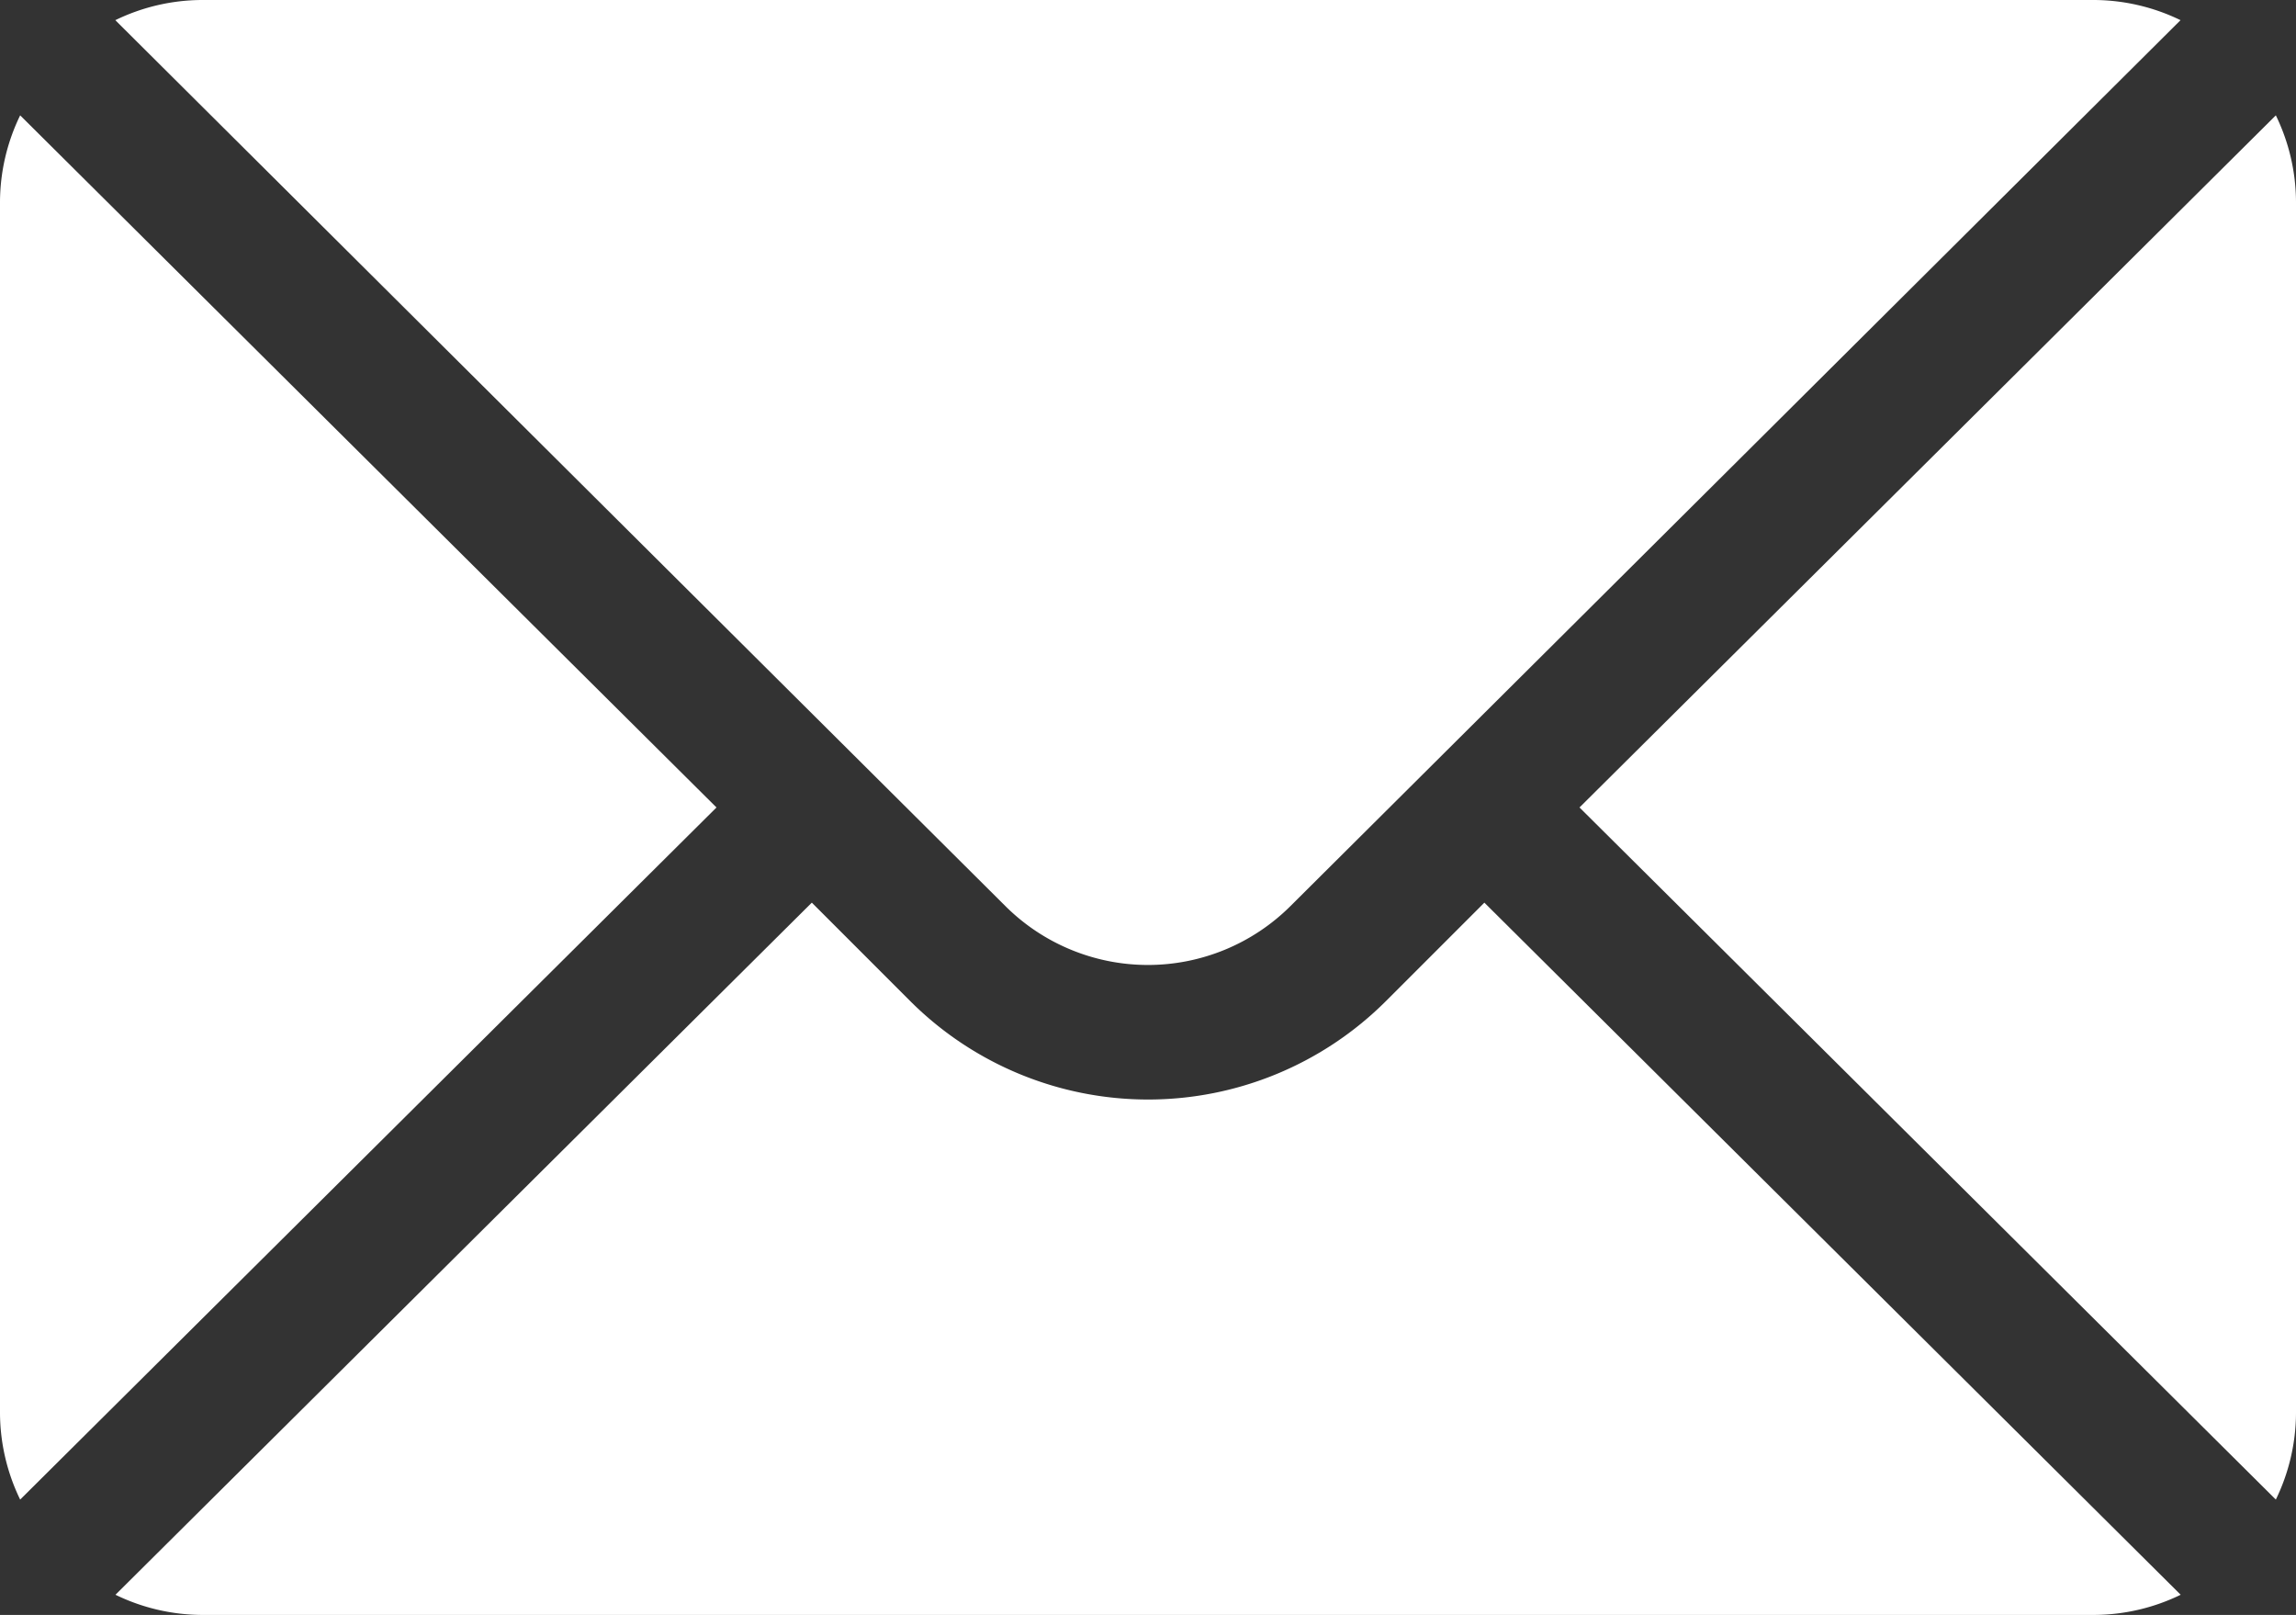 <svg xmlns="http://www.w3.org/2000/svg" width="14.574" height="10.248" viewBox="0 0 14.574 10.248">
  <rect x="0" y="0" width="14.574" height="10.248" fill="#333333" stroke="none"/>
  <g id="footer-mail" transform="translate(-360 -4721.138)">
    <g id="mail" transform="translate(360 4645.138)">
      <g id="Group_22" data-name="Group 22" transform="translate(10.026 76.732)">
        <g id="Group_21" data-name="Group 21" transform="translate(0 0)">
          <path id="Path_21" data-name="Path 21" d="M356.631,101.721l-4.42,4.392,4.42,4.392a1.266,1.266,0,0,0,.128-.549V102.27A1.266,1.266,0,0,0,356.631,101.721Z" transform="translate(-352.211 -101.721)" fill="#fff"/>
        </g>
      </g>
      <g id="Group_24" data-name="Group 24" transform="translate(0.732 76)">
        <g id="Group_23" data-name="Group 23" transform="translate(0 0)">
          <path id="Path_22" data-name="Path 22" d="M38.282,76H26.27a1.266,1.266,0,0,0-.549.128l5.649,5.621a1.282,1.282,0,0,0,1.811,0l5.649-5.621A1.266,1.266,0,0,0,38.282,76Z" transform="translate(-25.721 -76)" fill="#fff"/>
        </g>
      </g>
      <g id="Group_26" data-name="Group 26" transform="translate(0 76.732)">
        <g id="Group_25" data-name="Group 25" transform="translate(0 0)">
          <path id="Path_23" data-name="Path 23" d="M.128,101.721A1.266,1.266,0,0,0,0,102.27v7.686a1.266,1.266,0,0,0,.128.549l4.42-4.392Z" transform="translate(0 -101.721)" fill="#fff"/>
        </g>
      </g>
      <g id="Group_28" data-name="Group 28" transform="translate(0.732 81.728)">
        <g id="Group_27" data-name="Group 27" transform="translate(0 0)">
          <path id="Path_24" data-name="Path 24" d="M34.411,277.211l-.625.625a2.137,2.137,0,0,1-3.019,0l-.625-.625-4.42,4.392a1.266,1.266,0,0,0,.549.128H38.282a1.266,1.266,0,0,0,.549-.128Z" transform="translate(-25.721 -277.211)" fill="#fff"/>
        </g>
      </g>
    </g>
  </g>
</svg>
